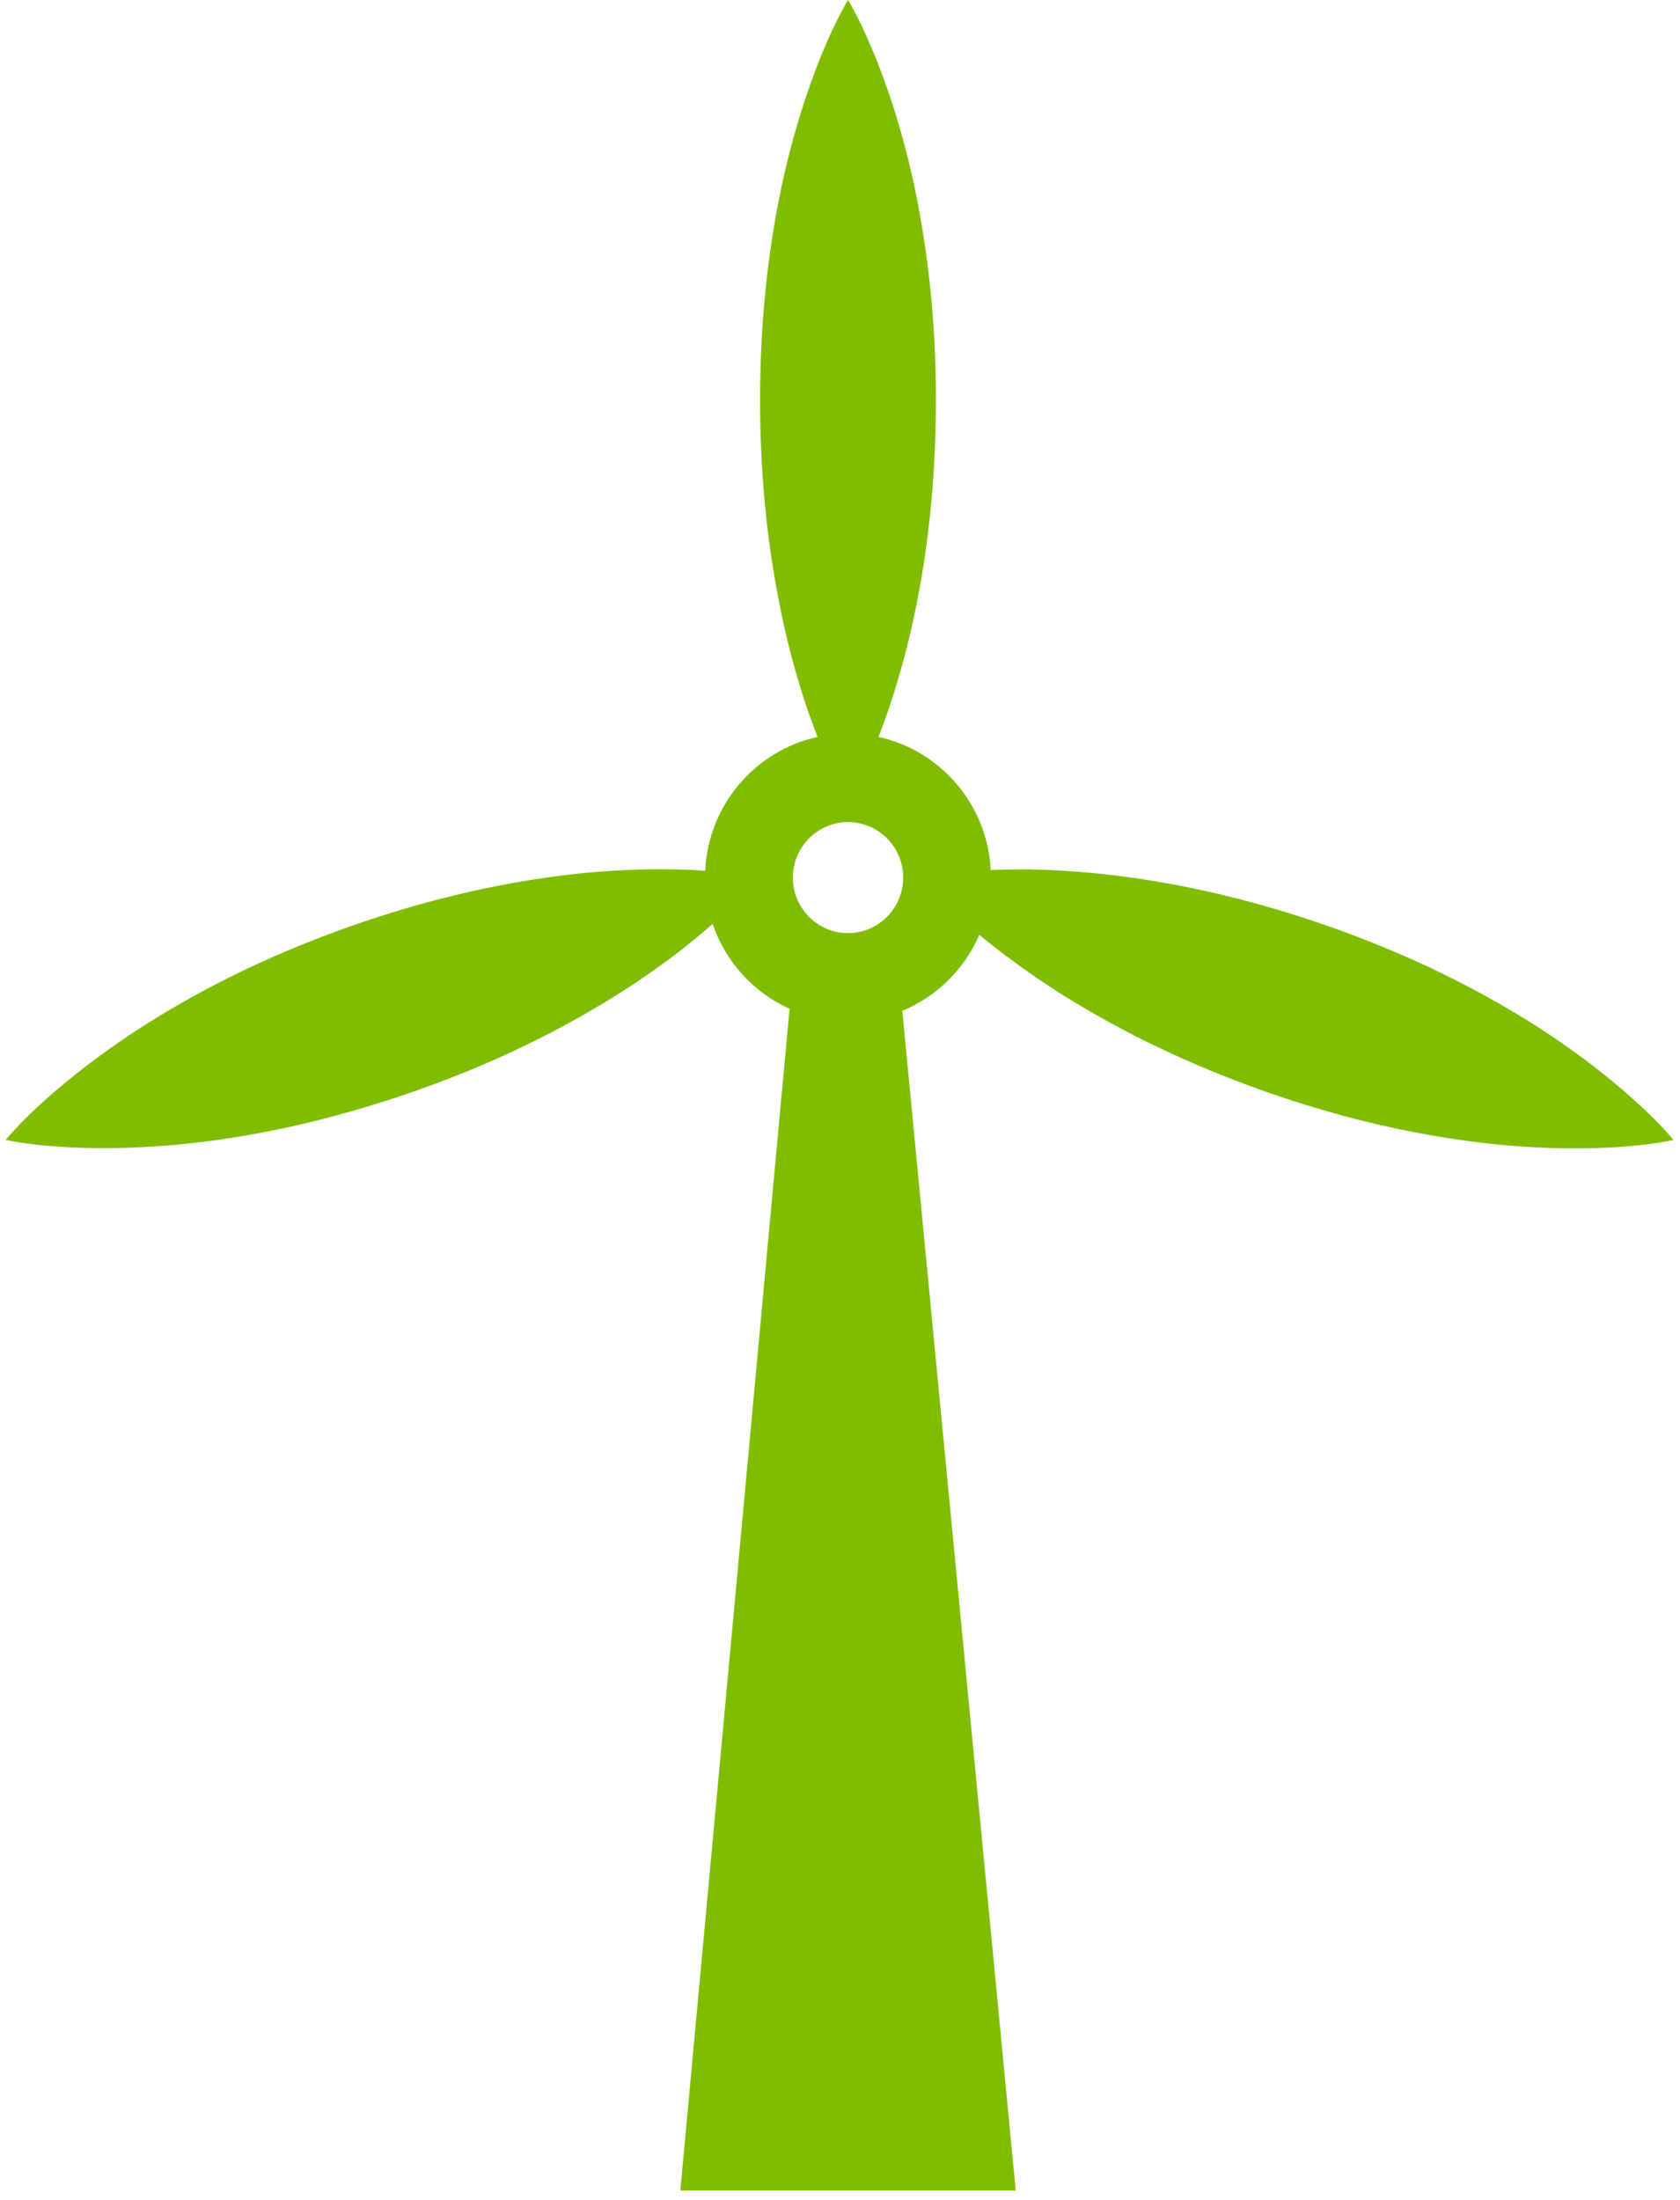 <?xml version="1.0" encoding="UTF-8"?>
<svg width="55px" height="72px" viewBox="0 0 55 72" version="1.1" xmlns="http://www.w3.org/2000/svg" xmlns:xlink="http://www.w3.org/1999/xlink">
    <!-- Generator: Sketch 41.2 (35397) - http://www.bohemiancoding.com/sketch -->
    <title>wind-mill-</title>
    <desc>Created with Sketch.</desc>
    <defs></defs>
    <g id="Desktop" stroke="none" stroke-width="1" fill="none" fill-rule="evenodd">
        <g id="Services-Copy" transform="translate(-813, -2325)" fill="#80BD01">
            <g id="Group-4" transform="translate(285, 2325)">
                <g id="wind-mill-" transform="translate(527.5, 0)">
                    <g id="Capa_1">
                        <path d="M54.005,36.012 C53.567,35.61 53.116,35.246 52.664,34.892 C51.751,34.194 50.814,33.567 49.854,33.008 C47.942,31.886 45.942,30.994 43.886,30.278 C41.827,29.565 39.71,29.027 37.514,28.721 C36.415,28.564 35.296,28.476 34.155,28.455 C33.75,28.453 33.344,28.461 32.935,28.476 C32.826,26.332 31.29,24.563 29.26,24.119 C29.407,23.738 29.543,23.362 29.669,22.983 C30.025,21.889 30.31,20.793 30.522,19.701 C30.953,17.511 31.135,15.321 31.14,13.133 C31.143,10.943 30.957,8.753 30.53,6.567 C30.318,5.471 30.035,4.377 29.678,3.281 C29.489,2.735 29.298,2.187 29.063,1.64 C28.834,1.094 28.585,0.547 28.262,0 C27.94,0.547 27.687,1.094 27.458,1.641 C27.227,2.188 27.032,2.735 26.847,3.283 C26.49,4.378 26.205,5.473 25.993,6.568 C25.564,8.757 25.382,10.945 25.384,13.135 C25.386,15.322 25.574,17.512 26.005,19.703 C26.214,20.797 26.499,21.893 26.854,22.985 C26.981,23.363 27.12,23.742 27.264,24.12 C25.231,24.565 23.688,26.344 23.587,28.499 C23.575,28.499 23.565,28.499 23.554,28.497 C22.964,28.455 22.385,28.448 21.81,28.453 C20.666,28.47 19.544,28.557 18.448,28.715 C16.253,29.024 14.137,29.565 12.08,30.28 C10.025,31 8.026,31.89 6.115,33.017 C5.154,33.578 4.219,34.204 3.308,34.9 C2.853,35.257 2.4,35.618 1.964,36.015 C1.521,36.415 1.093,36.831 0.684,37.309 C1.302,37.434 1.899,37.497 2.487,37.534 C3.077,37.575 3.654,37.582 4.226,37.578 C5.372,37.556 6.494,37.47 7.588,37.314 C9.786,37.008 11.902,36.465 13.959,35.755 C16.016,35.042 18.013,34.151 19.928,33.027 C20.889,32.469 21.825,31.841 22.736,31.143 C23.106,30.854 23.471,30.556 23.831,30.239 C24.249,31.479 25.17,32.485 26.349,33.02 L22.773,71.696 L33.754,71.696 L30.04,33.084 C31.167,32.618 32.076,31.721 32.56,30.597 C32.784,30.781 33.008,30.96 33.236,31.136 C34.148,31.832 35.083,32.462 36.042,33.02 C37.958,34.144 39.952,35.033 42.009,35.756 C44.068,36.473 46.179,37.014 48.378,37.32 C49.477,37.478 50.596,37.567 51.743,37.585 C52.316,37.588 52.893,37.583 53.483,37.541 C54.073,37.502 54.67,37.44 55.288,37.311 C54.875,36.825 54.445,36.405 54.005,36.012 L54.005,36.012 Z M28.264,30.541 C27.268,30.541 26.457,29.726 26.457,28.724 C26.457,27.721 27.268,26.908 28.264,26.908 C29.26,26.908 30.069,27.722 30.069,28.724 C30.068,29.723 29.259,30.541 28.264,30.541 L28.264,30.541 Z" id="Shape"></path>
                    </g>
                </g>
            </g>
        </g>
    </g>
</svg>